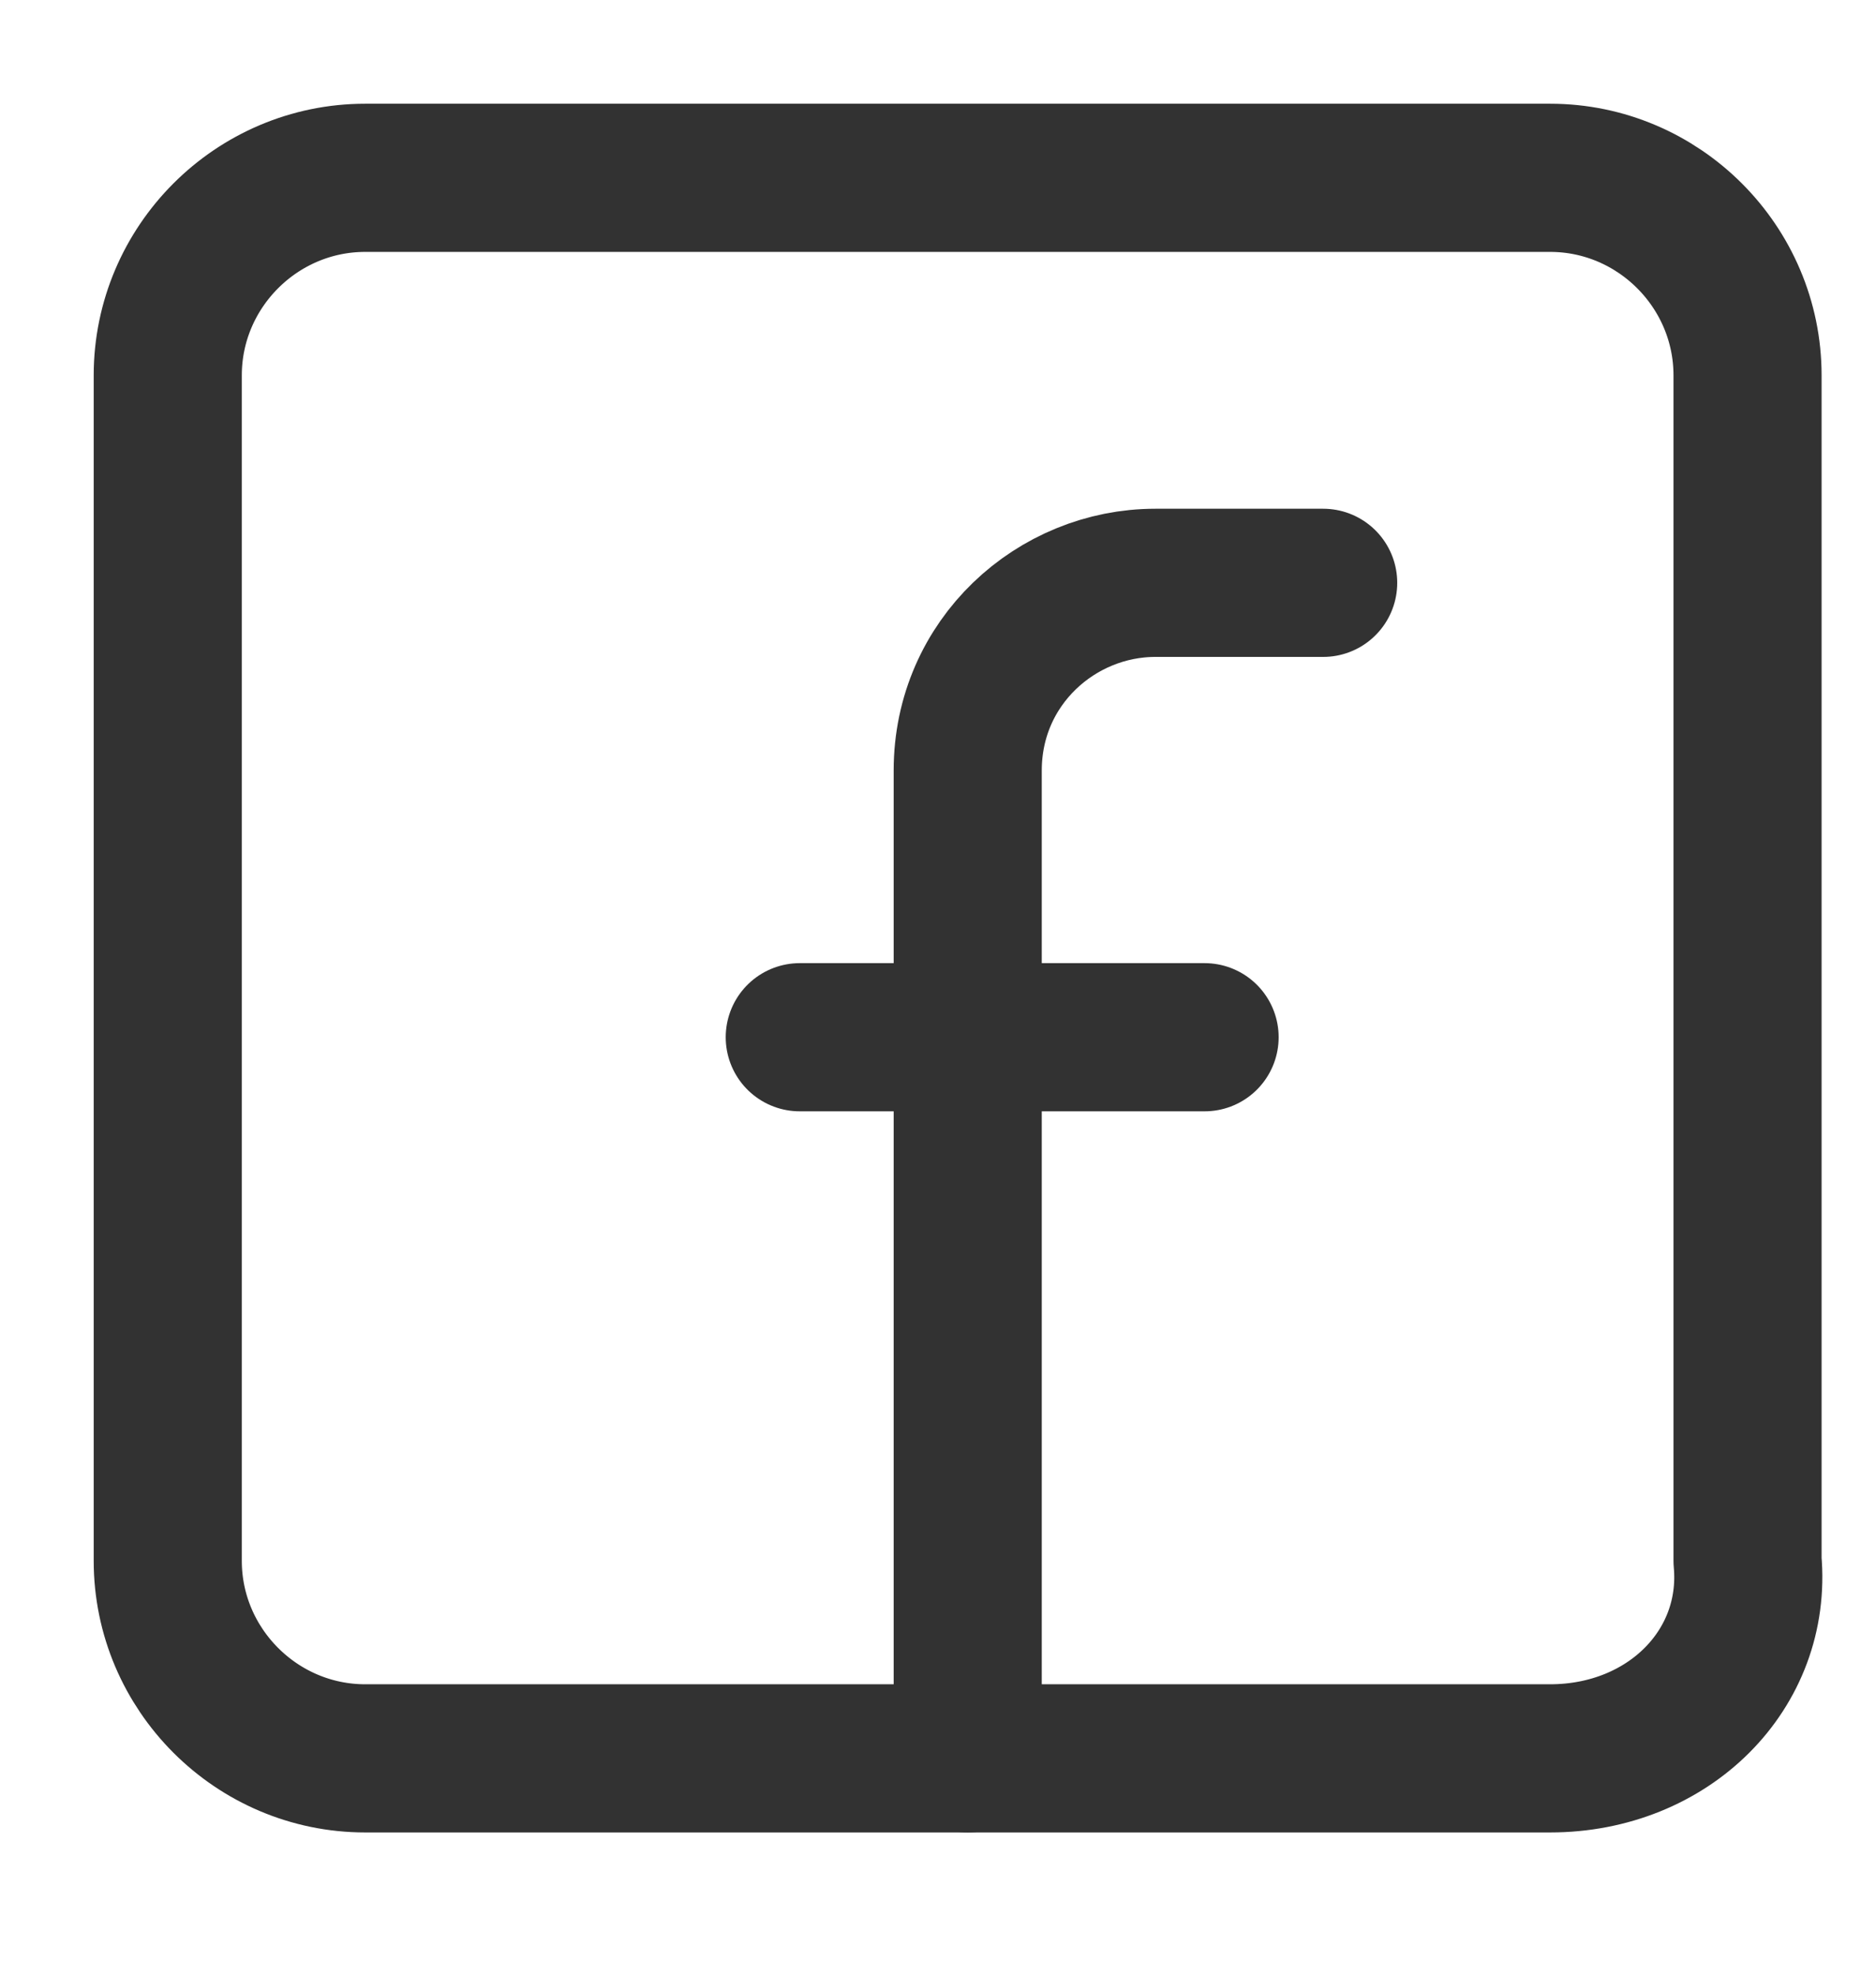 <svg width="19" height="20" viewBox="0 0 19 20" fill="none" xmlns="http://www.w3.org/2000/svg">
<path d="M15.699 17.8H3.699C2.599 17.8 1.699 16.9 1.699 15.8V3.8C1.699 2.7 2.599 1.8 3.699 1.8H15.699C16.799 1.8 17.699 2.7 17.699 3.8V15.8C17.799 16.9 16.899 17.8 15.699 17.8Z" stroke="#323232" stroke-width="1.5" stroke-linecap="round" stroke-linejoin="round"/>
<path d="M9.801 17.8V7.8C9.801 6.7 10.701 5.9 11.701 5.9H13.401" stroke="#323232" stroke-width="1.5" stroke-linecap="round" stroke-linejoin="round"/>
<path d="M8.1 10.5H12.2" stroke="#323232" stroke-width="1.5" stroke-linecap="round" stroke-linejoin="round"/>
</svg>
